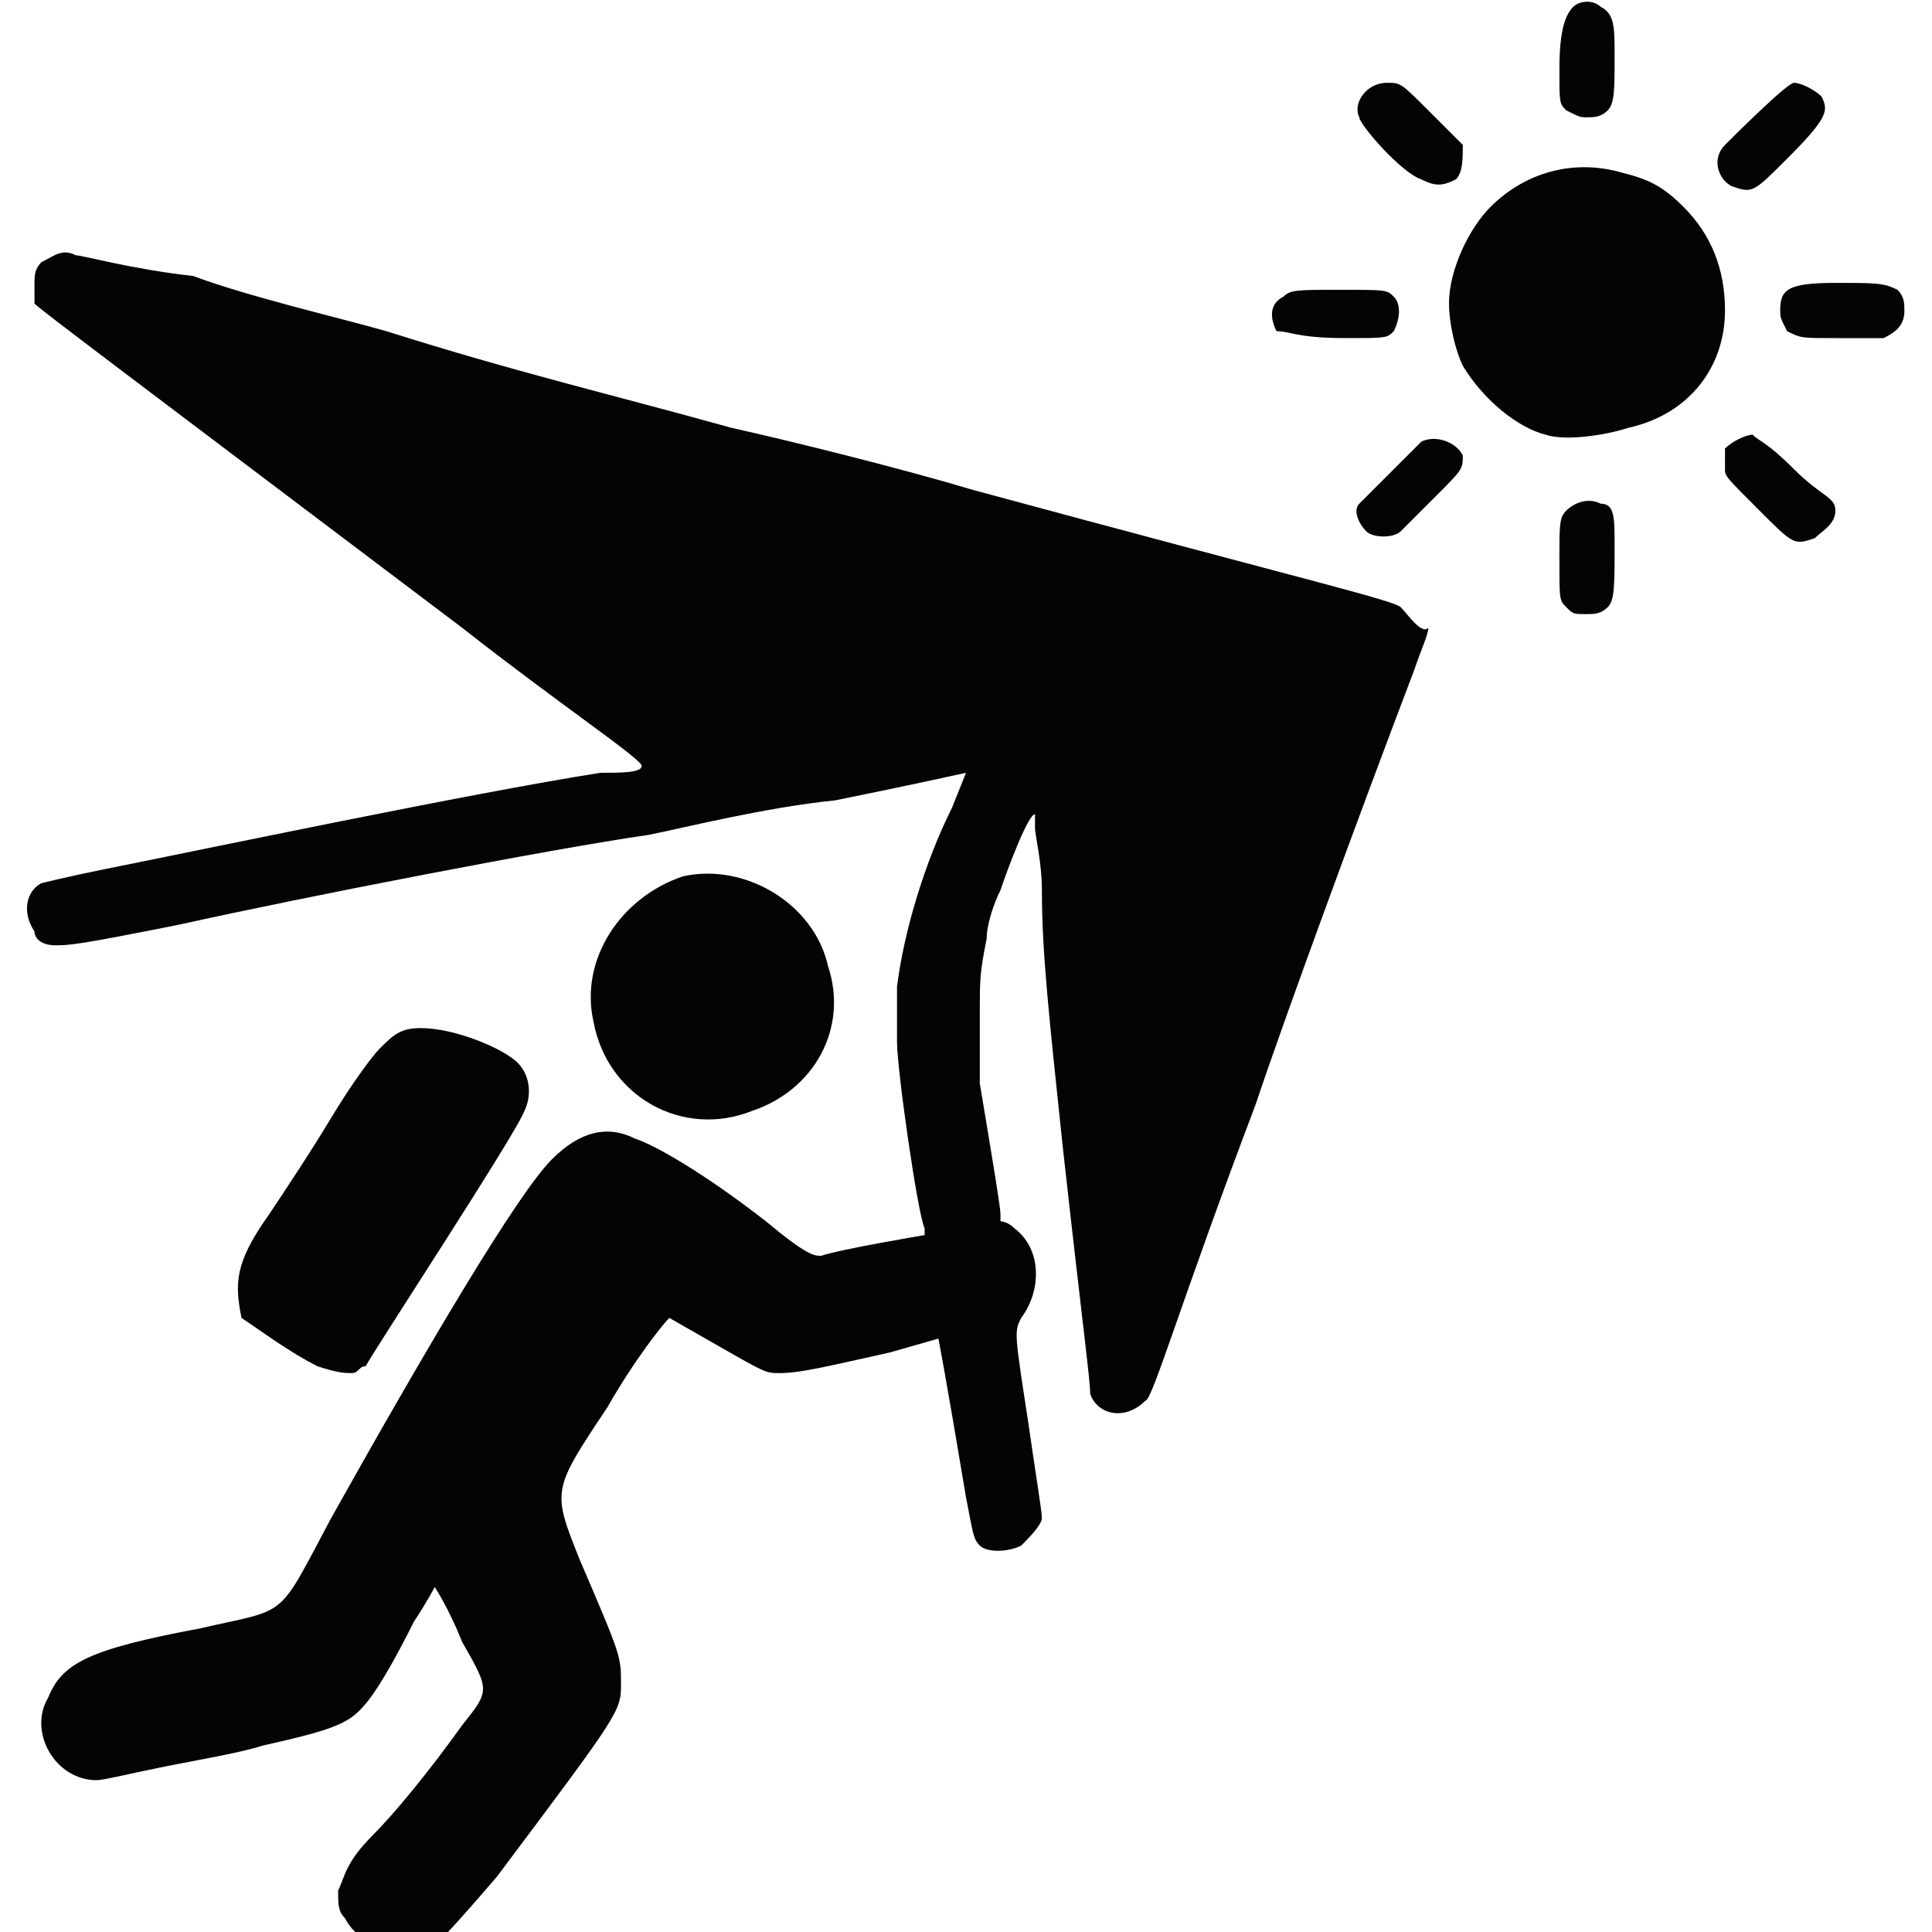 <?xml version="1.0" encoding="utf-8"?>
<!-- Generator: Adobe Illustrator 28.0.0, SVG Export Plug-In . SVG Version: 6.00 Build 0)  -->
<svg version="1.1" id="Layer_1" xmlns="http://www.w3.org/2000/svg" xmlns:xlink="http://www.w3.org/1999/xlink" x="0px" y="0px"
	 viewBox="0 0 28 28" style="enable-background:new 0 0 28 28;" xml:space="preserve">
<style type="text/css">
	.st0{fill:#040404;}
</style>
<g>
	<path class="st0" d="M4.6,19.8c0.3,0.1,0.4,0.1,0.5,0.1c0.1,0,0.1-0.1,0.2-0.1c0.1-0.2,2.2-3.4,2.3-3.7c0.1-0.2,0.1-0.5-0.1-0.7
		c-0.2-0.2-0.9-0.5-1.4-0.5c-0.3,0-0.4,0.1-0.6,0.3c-0.1,0.1-0.4,0.5-0.7,1c-0.3,0.5-0.7,1.1-0.9,1.4c-0.5,0.7-0.5,1-0.4,1.5
		C3.8,19.3,4.2,19.6,4.6,19.8z"/>
	<path class="st0" d="M19.5,4.9c0.6,0,0.6,0,0.7-0.1c0.1-0.2,0.1-0.4,0-0.5c-0.1-0.1-0.1-0.1-0.8-0.1c-0.6,0-0.7,0-0.8,0.1
		c-0.2,0.1-0.2,0.3-0.1,0.5C18.7,4.8,18.8,4.9,19.5,4.9z"/>
	<path class="st0" d="M20.3,8.8c-0.1-0.1-1.4-0.4-6.2-1.7c-1-0.3-2.6-0.7-3.5-0.9c-1.8-0.5-3.1-0.8-5-1.4c-0.7-0.2-2-0.5-2.8-0.8
		C1.9,3.9,1.2,3.7,1.1,3.7c-0.2-0.1-0.3,0-0.5,0.1C0.5,3.9,0.5,4,0.5,4.1c0,0.1,0,0.2,0,0.3c0.1,0.1,1.3,1,6.2,4.7
		c1.4,1.1,2.6,1.9,2.6,2s-0.3,0.1-0.6,0.1c-1.9,0.3-5.7,1.1-7.2,1.4c-0.5,0.1-0.9,0.2-0.9,0.2c-0.2,0.1-0.3,0.4-0.1,0.7
		c0,0.1,0.1,0.2,0.3,0.2c0.2,0,0.3,0,1.8-0.3c1.8-0.4,5.4-1.1,6.8-1.3c0.5-0.1,1.7-0.4,2.7-0.5c1-0.2,1.9-0.4,1.9-0.4v0l-0.2,0.5
		c-0.4,0.8-0.7,1.8-0.8,2.6c0,0.3,0,0.5,0,0.8c0,0.4,0.3,2.5,0.4,2.7v0.1l0,0c0,0-1.2,0.2-1.5,0.3c-0.1,0-0.2,0-0.8-0.5
		c-0.9-0.7-1.6-1.1-1.9-1.2c-0.4-0.2-0.8-0.1-1.2,0.3c-0.5,0.5-1.8,2.7-3.2,5.2c-0.8,1.5-0.6,1.3-1.9,1.6c-1.6,0.3-2,0.5-2.2,1
		c-0.3,0.5,0.1,1.2,0.7,1.2c0.1,0,0.5-0.1,1-0.2s1.1-0.2,1.4-0.3c0.9-0.2,1.2-0.3,1.4-0.5c0.1-0.1,0.3-0.3,0.8-1.3
		c0.2-0.3,0.3-0.5,0.3-0.5c0,0,0.2,0.3,0.4,0.8c0.4,0.7,0.4,0.7,0,1.2c-0.5,0.7-1,1.3-1.3,1.6c-0.4,0.4-0.4,0.6-0.5,0.8
		c0,0.2,0,0.3,0.1,0.4c0.2,0.4,0.8,0.6,1.3,0.4c0.1-0.1,0.3-0.3,0.9-1C9,24.8,9,24.8,9,24.4C9,24,9,24,8.4,22.6
		C8,21.6,8,21.6,8.8,20.4c0.4-0.7,0.8-1.2,0.9-1.3l0,0l0.7,0.4c0.7,0.4,0.7,0.4,0.9,0.4c0.3,0,0.7-0.1,1.6-0.3l0.7-0.2l0,0
		c0,0,0.1,0.5,0.4,2.3c0.1,0.5,0.1,0.6,0.2,0.7c0.1,0.1,0.4,0.1,0.6,0c0.1-0.1,0.3-0.3,0.3-0.4c0-0.1-0.1-0.7-0.2-1.4
		c-0.2-1.3-0.2-1.3-0.1-1.5c0.3-0.4,0.3-1-0.1-1.3c-0.1-0.1-0.2-0.1-0.2-0.1h0v-0.1c0-0.1-0.1-0.7-0.3-1.9c0-0.3,0-0.6,0-1
		c0-0.5,0-0.6,0.1-1.1c0-0.2,0.1-0.5,0.2-0.7c0.1-0.3,0.4-1.1,0.5-1.1h0v0.2c0,0.1,0.1,0.5,0.1,0.9c0,0.9,0.1,1.8,0.3,3.7
		c0.3,2.7,0.4,3.4,0.4,3.6c0.1,0.3,0.5,0.4,0.8,0.1c0.1,0,0.5-1.4,1.6-4.3c0.4-1.2,1.5-4.2,2.3-6.3c0.1-0.3,0.2-0.5,0.2-0.6
		C20.6,9.2,20.4,8.9,20.3,8.8z"/>
	<path class="st0" d="M20.6,2.6c0.2,0.1,0.3,0.1,0.5,0c0.1-0.1,0.1-0.3,0.1-0.5c0,0-0.3-0.3-0.5-0.5c-0.4-0.4-0.4-0.4-0.6-0.4
		c-0.3,0-0.5,0.3-0.4,0.5C19.7,1.8,20.3,2.5,20.6,2.6z"/>
	<path class="st0" d="M23,1.7c0.1,0,0.2,0,0.3-0.1c0.1-0.1,0.1-0.3,0.1-0.8c0-0.4,0-0.6-0.2-0.7c-0.1-0.1-0.3-0.1-0.4,0
		c-0.1,0.1-0.2,0.3-0.2,0.9c0,0.5,0,0.5,0.1,0.6C22.9,1.7,22.9,1.7,23,1.7z"/>
	<path class="st0" d="M25.1,2.7c0.3,0.1,0.3,0.1,0.8-0.4c0.6-0.6,0.6-0.7,0.5-0.9c-0.1-0.1-0.3-0.2-0.4-0.2c-0.1,0-0.9,0.8-1,0.9
		C24.8,2.3,24.9,2.6,25.1,2.7z"/>
	<path class="st0" d="M24.4,3c-0.3-0.3-0.5-0.4-0.9-0.5c-0.7-0.2-1.4,0-1.9,0.5c-0.3,0.3-0.6,0.9-0.6,1.4c0,0.3,0.1,0.7,0.2,0.9
		c0.3,0.5,0.8,0.9,1.2,1c0.3,0.1,0.9,0,1.2-0.1C24.5,6,25,5.3,25,4.5C25,3.9,24.8,3.4,24.4,3z"/>
	<path class="st0" d="M26.6,4.1c-0.7,0-0.8,0.1-0.8,0.4c0,0.1,0,0.1,0.1,0.3c0.2,0.1,0.2,0.1,0.7,0.1c0.4,0,0.6,0,0.7,0
		c0.2-0.1,0.3-0.2,0.3-0.4c0-0.1,0-0.2-0.1-0.3C27.3,4.1,27.2,4.1,26.6,4.1z"/>
	<path class="st0" d="M25.4,6.3c-0.1,0-0.3,0.1-0.4,0.2c0,0,0,0.1,0,0.3c0,0.1,0,0.1,0.5,0.6c0.5,0.5,0.5,0.5,0.8,0.4
		c0.1-0.1,0.3-0.2,0.3-0.4S26.4,7.2,26,6.8C25.6,6.4,25.5,6.4,25.4,6.3z"/>
	<path class="st0" d="M10.9,16.1c0.9-0.3,1.4-1.2,1.1-2.1c-0.2-0.9-1.2-1.5-2.1-1.3C9,13,8.4,13.9,8.6,14.8
		C8.8,15.9,9.9,16.5,10.9,16.1z"/>
	<path class="st0" d="M20.6,6.4c-0.1,0.1-0.8,0.8-0.9,0.9c-0.1,0.1,0,0.3,0.1,0.4c0.1,0.1,0.4,0.1,0.5,0c0,0,0.3-0.3,0.5-0.5
		c0.4-0.4,0.4-0.4,0.4-0.6C21.1,6.4,20.8,6.3,20.6,6.4z"/>
	<path class="st0" d="M23.2,7.3c-0.2-0.1-0.4,0-0.5,0.1c-0.1,0.1-0.1,0.2-0.1,0.7c0,0.6,0,0.6,0.1,0.7c0.1,0.1,0.1,0.1,0.3,0.1
		c0.1,0,0.2,0,0.3-0.1c0.1-0.1,0.1-0.3,0.1-0.9C23.4,7.5,23.4,7.3,23.2,7.3z"/>
</g>
</svg>
